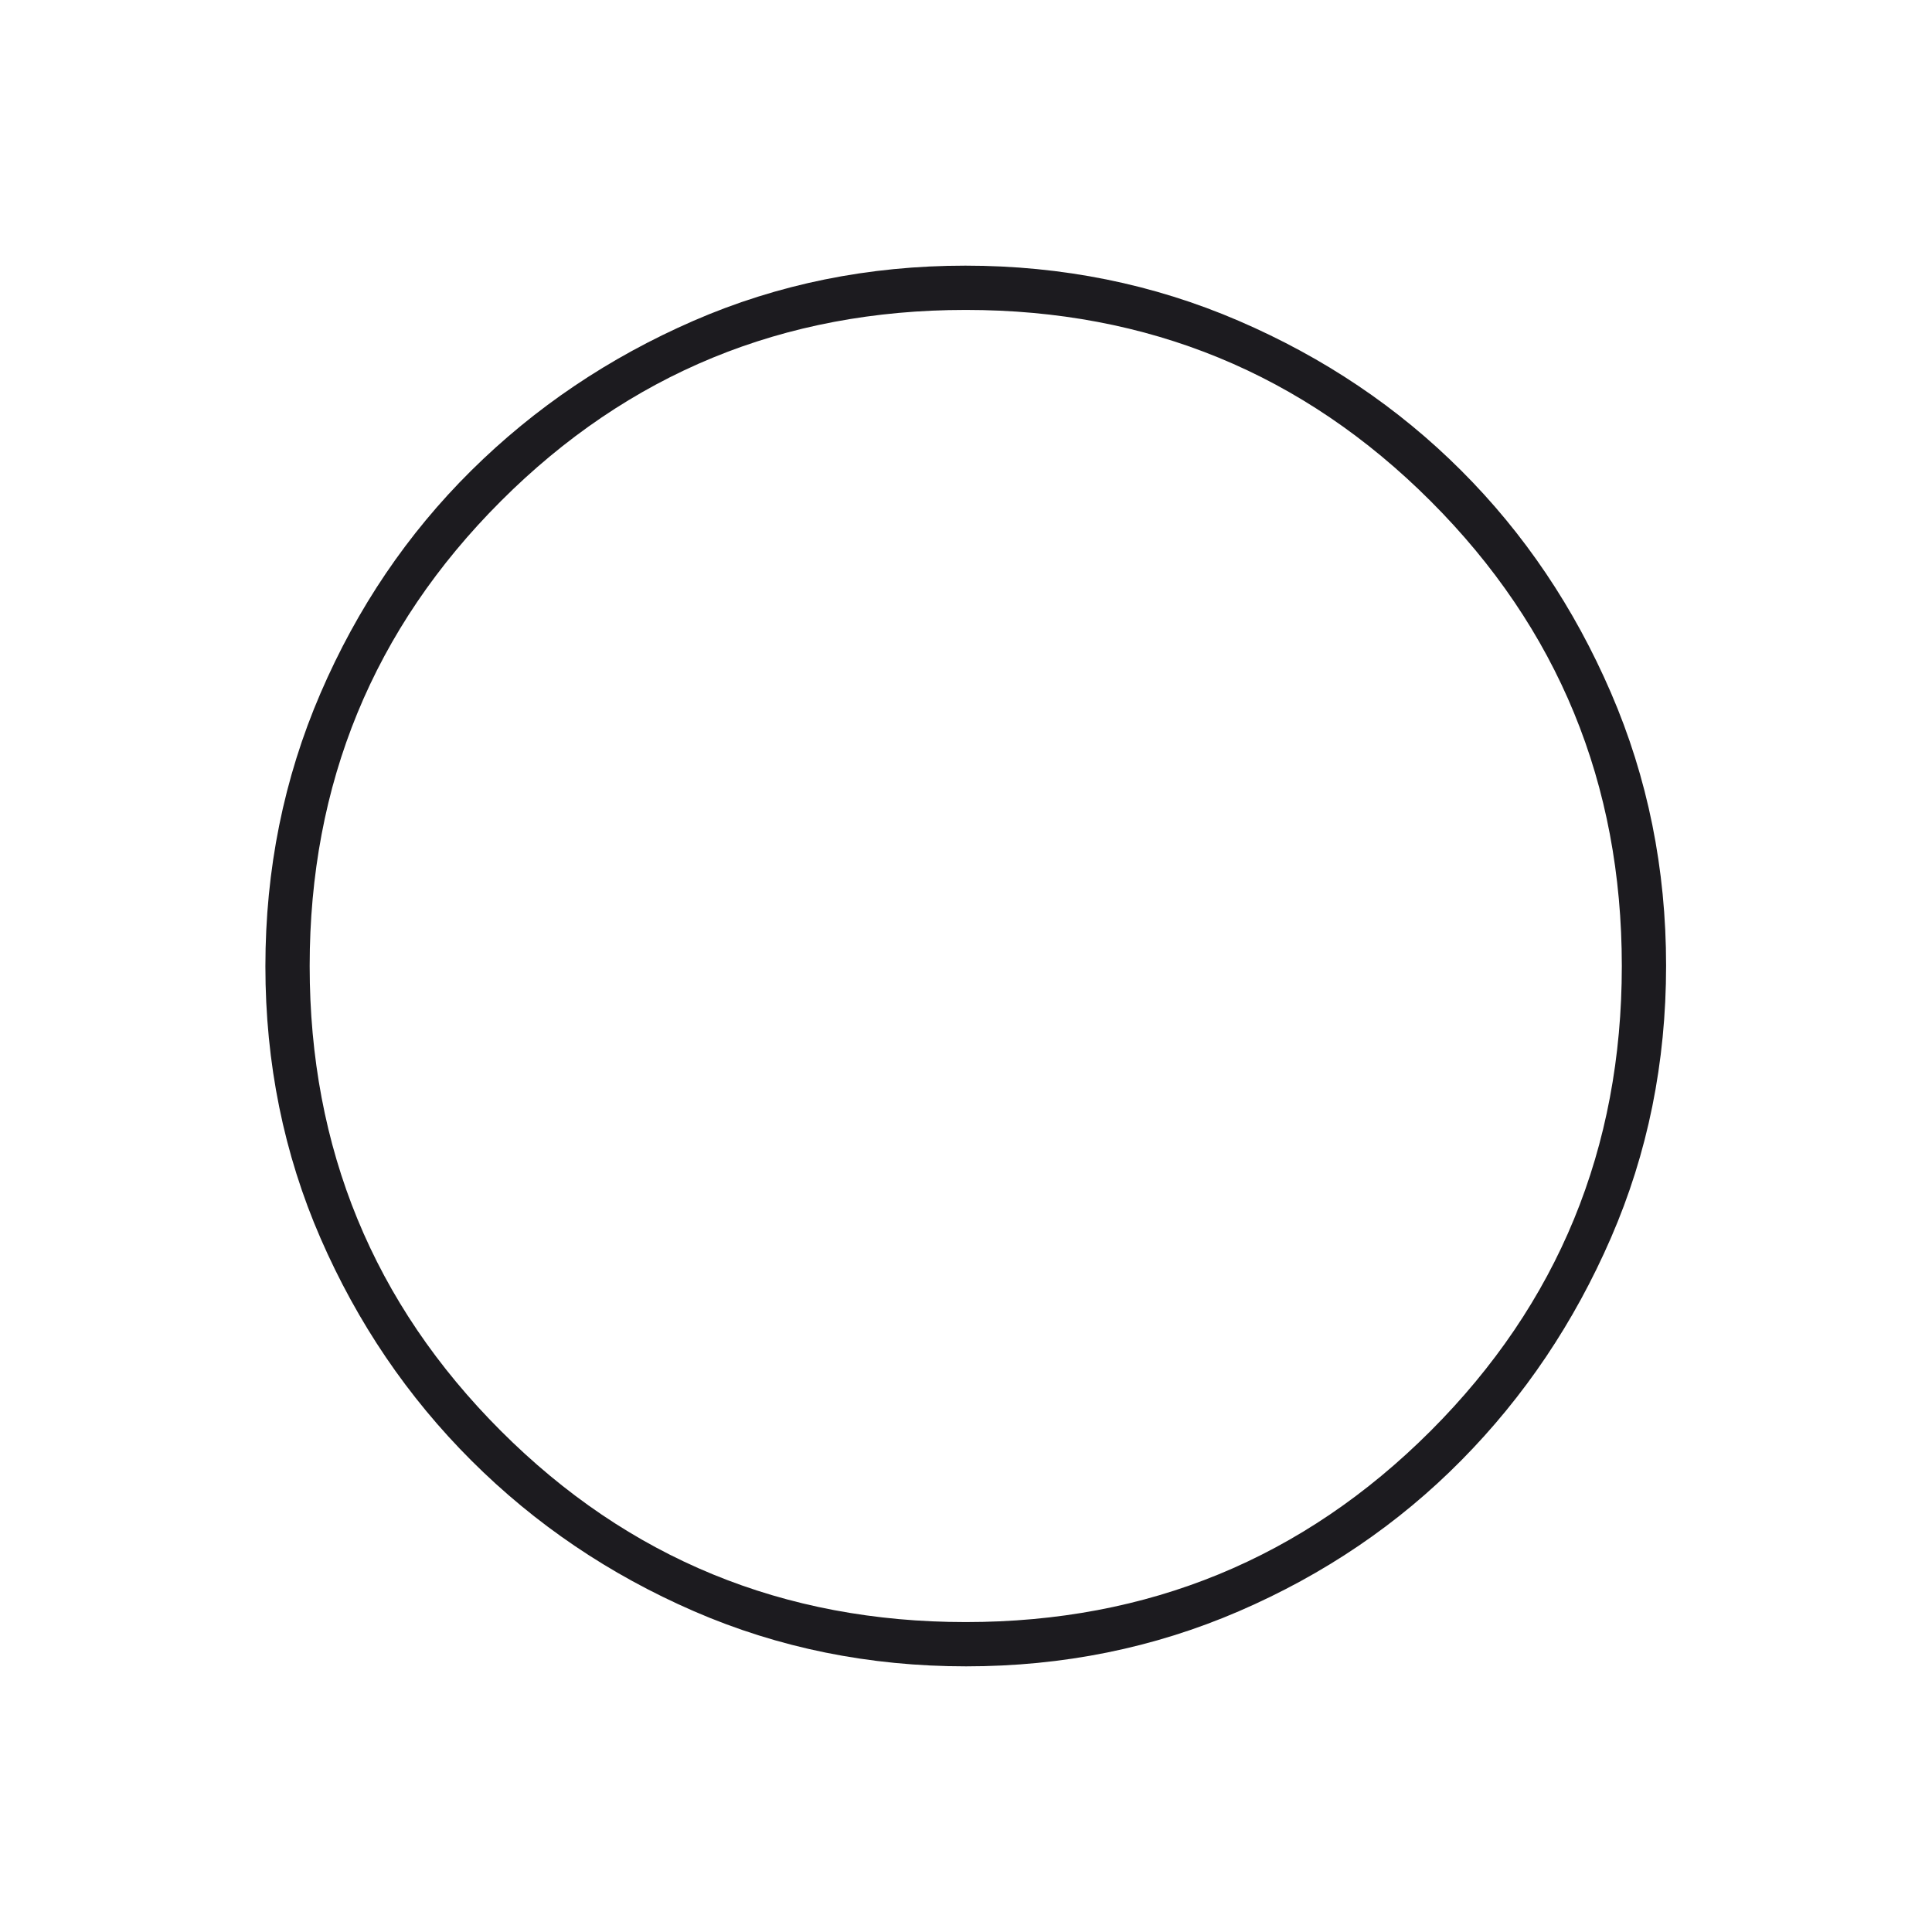 <svg xmlns="http://www.w3.org/2000/svg" fill="none" viewBox="0 0 60 60" height="60" width="60">
<mask height="60" width="60" y="0" x="0" maskUnits="userSpaceOnUse" style="mask-type:alpha" id="mask0_3861_157">
<rect fill="#D9D9D9" height="60" width="60"></rect>
</mask>
<g mask="url(#mask0_3861_157)">
<path fill="#1C1B1F" d="M30.003 51.75C26.996 51.75 24.178 51.179 21.551 50.038C18.924 48.897 16.62 47.337 14.64 45.36C12.66 43.383 11.099 41.082 9.956 38.458C8.814 35.834 8.242 33.018 8.242 30.011C8.242 27.004 8.813 24.176 9.954 21.528C11.095 18.88 12.655 16.576 14.632 14.617C16.61 12.658 18.91 11.107 21.534 9.964C24.158 8.822 26.974 8.25 29.981 8.25C32.989 8.25 35.816 8.821 38.465 9.962C41.113 11.103 43.416 12.652 45.375 14.609C47.334 16.565 48.885 18.866 50.028 21.511C51.171 24.156 51.742 26.982 51.742 29.989C51.742 32.996 51.172 35.814 50.03 38.441C48.889 41.069 47.34 43.372 45.383 45.352C43.427 47.332 41.126 48.893 38.481 50.036C35.836 51.179 33.01 51.75 30.003 51.75ZM29.992 50.375C35.659 50.375 40.471 48.396 44.43 44.438C48.388 40.479 50.367 35.667 50.367 30C50.367 24.333 48.388 19.521 44.43 15.563C40.471 11.604 35.659 9.625 29.992 9.625C24.326 9.625 19.513 11.604 15.555 15.563C11.596 19.521 9.617 24.333 9.617 30C9.617 35.667 11.596 40.479 15.555 44.438C19.513 48.396 24.326 50.375 29.992 50.375Z"></path>
</g>
</svg>
